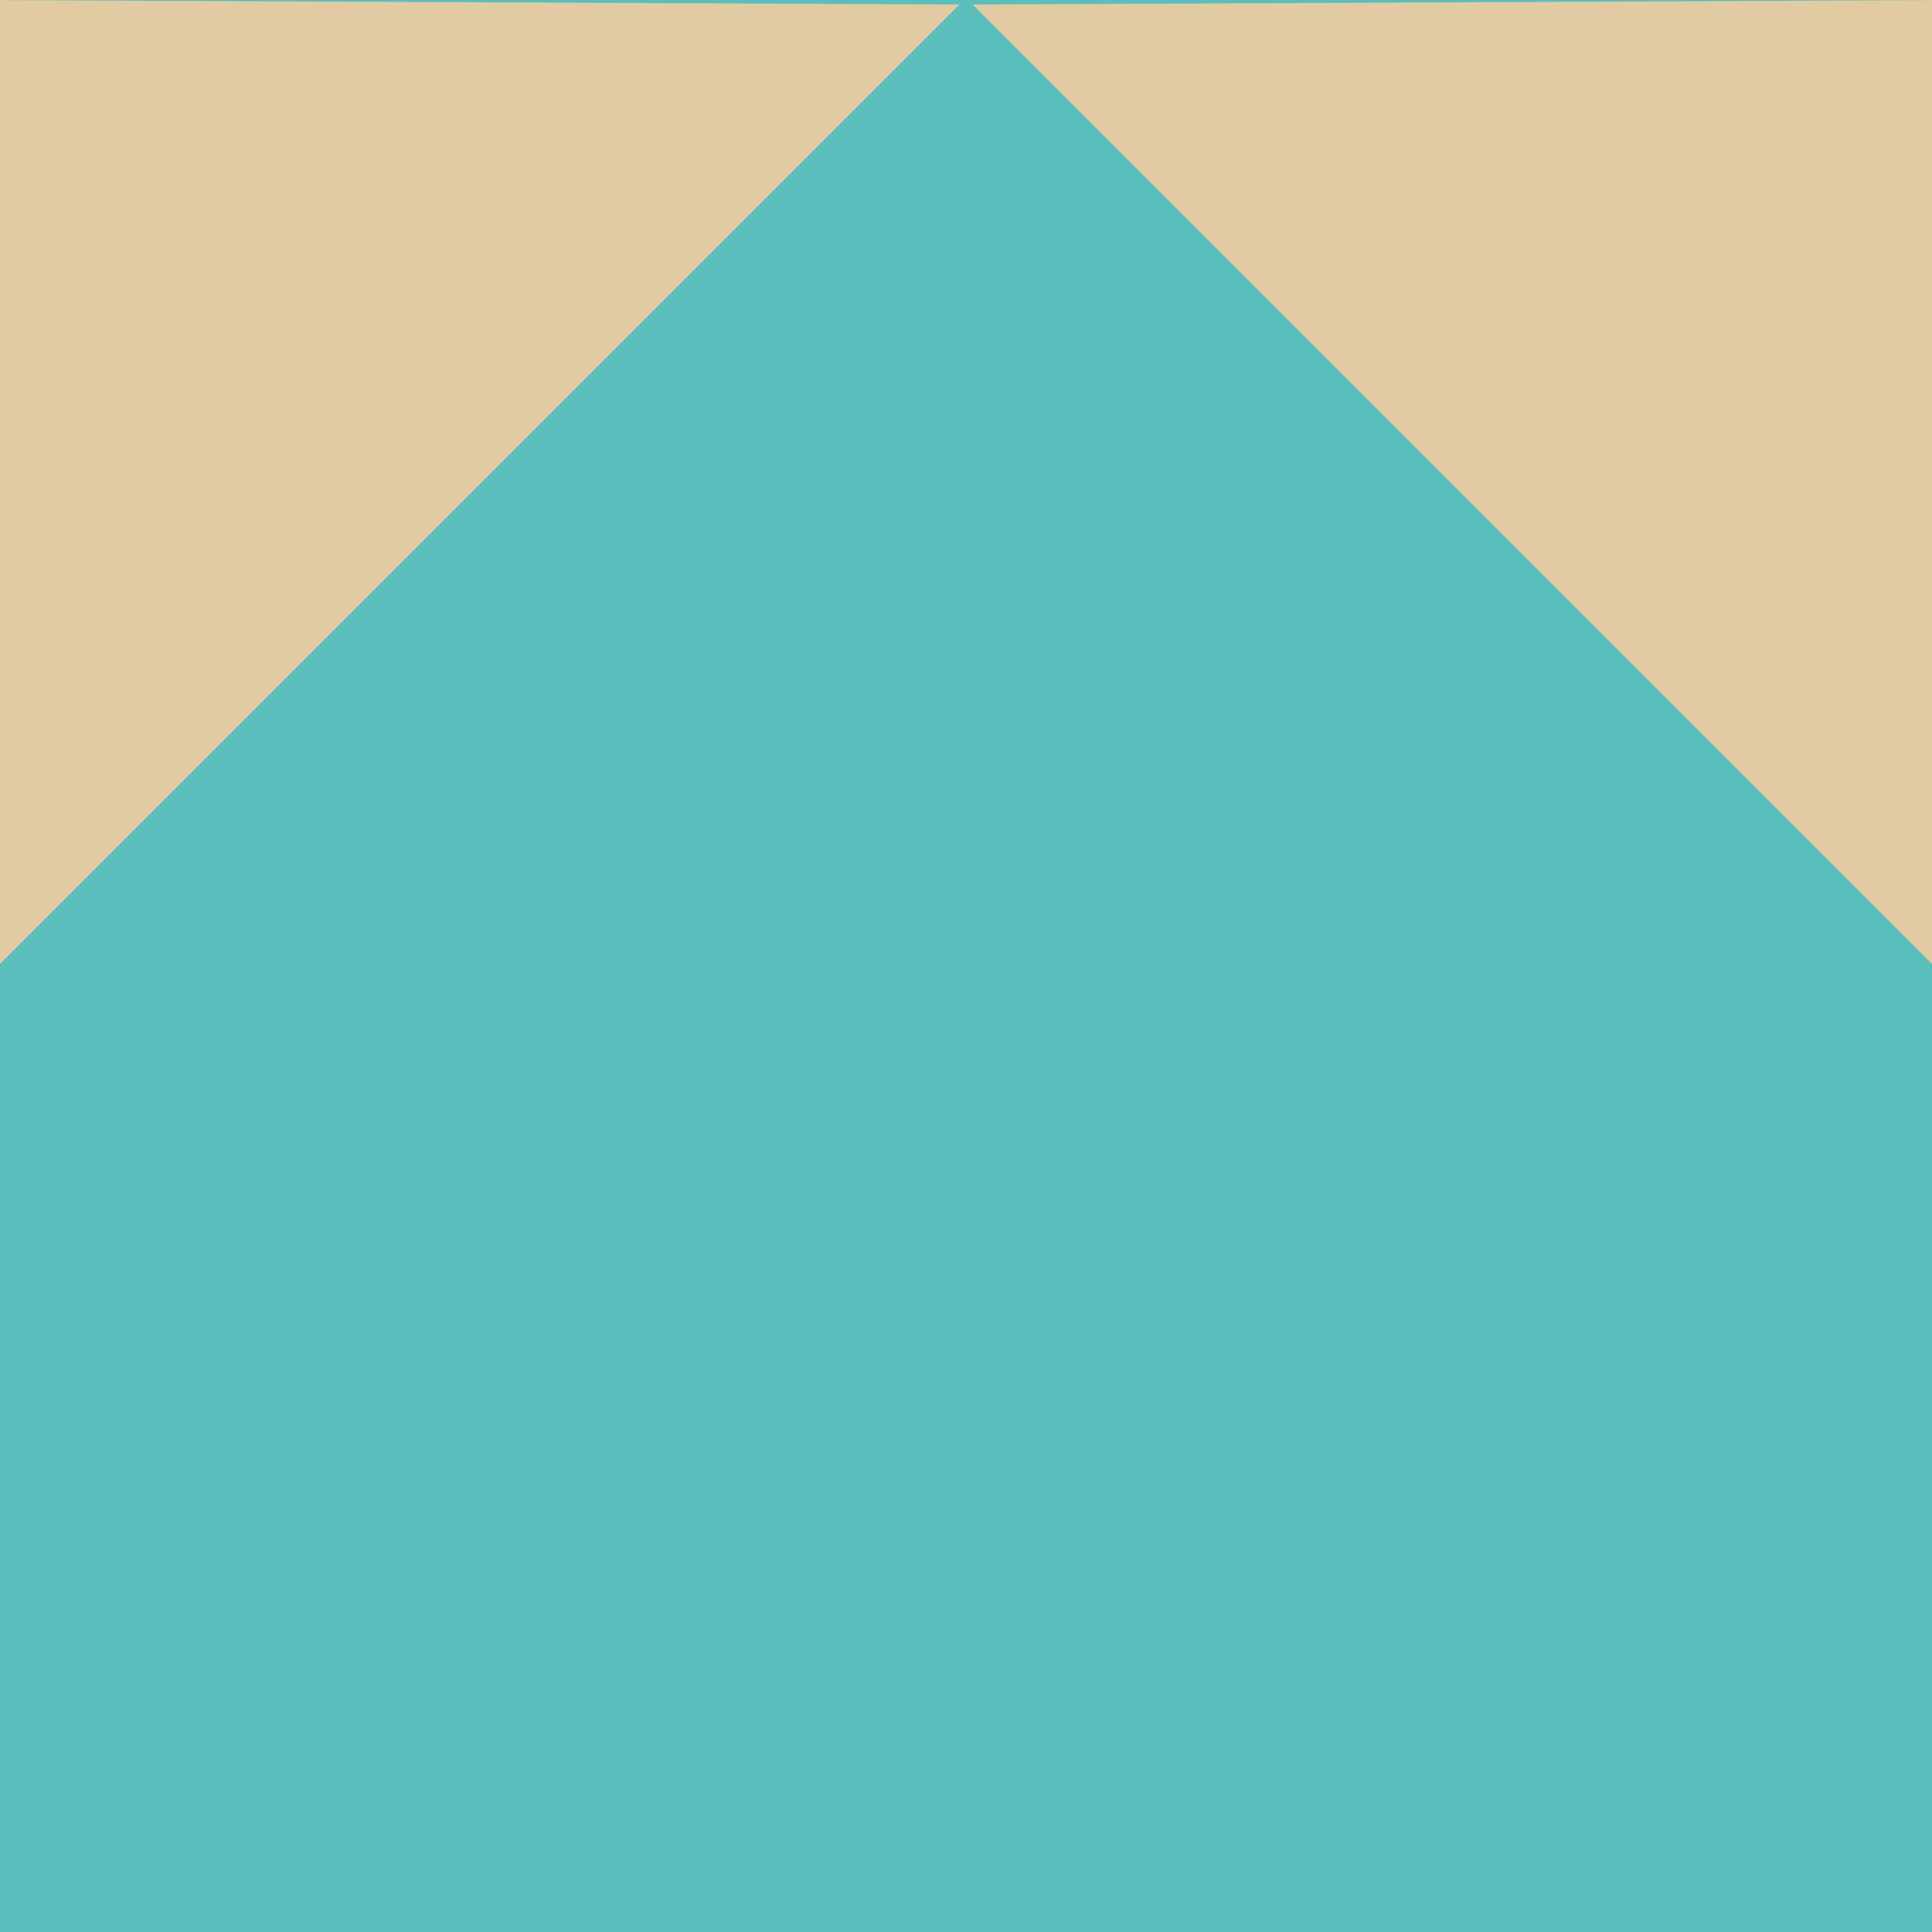 <?xml version="1.0" encoding="UTF-8"?> <svg xmlns="http://www.w3.org/2000/svg" width="45" height="45" viewBox="0 0 45 45" fill="none"> <path d="M45 0H0V45H45V0Z" fill="#5ABEBC"></path> <path d="M0 0.002V22.451L22.346 0.105L0 0.002Z" fill="#E2CBA2"></path> <path d="M45 0.002V22.451L22.654 0.105L45 0.002Z" fill="#E2CBA2"></path> </svg> 